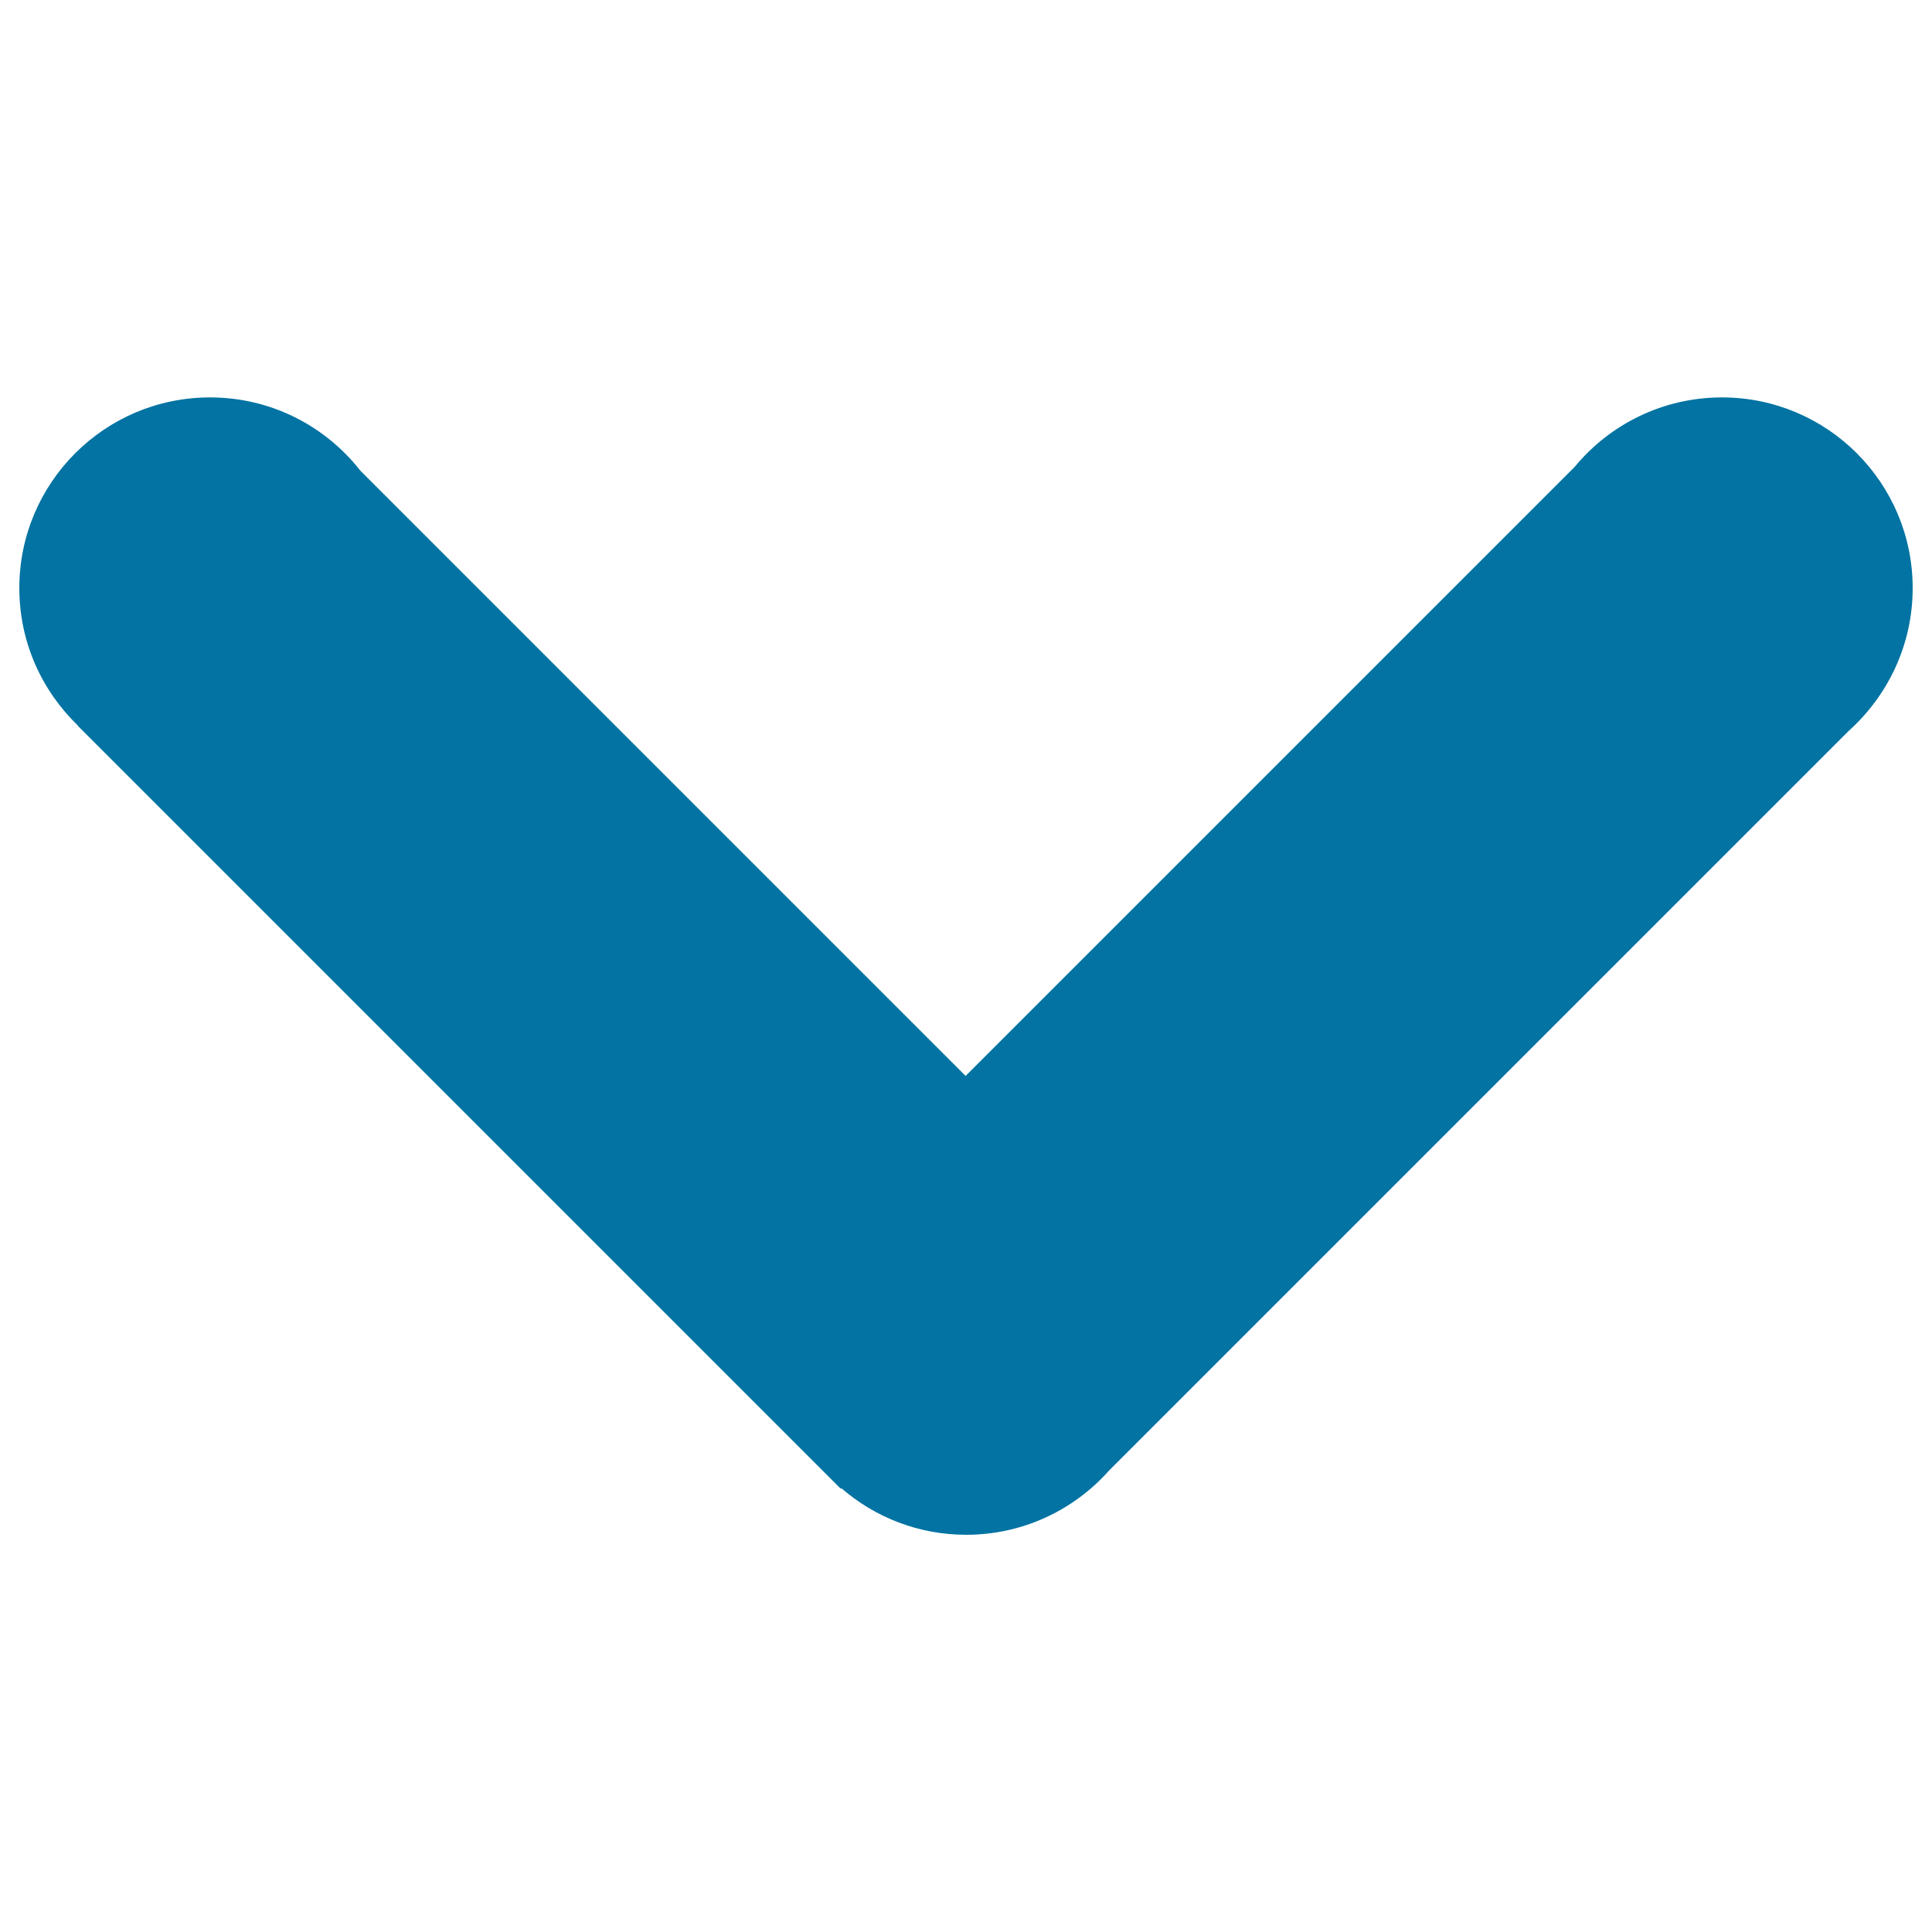 <svg xmlns="http://www.w3.org/2000/svg" viewBox="0 0 1000 1000" style="fill:#0273a2">
<title>Open SVG icon</title>
<path d="M990,304.4c0-54.5-44.2-98.7-98.7-98.7c-30.7,0-58.1,14-76.2,35.9L499.8,556.9L186.5,243.6c-18.1-23.1-46.2-37.9-77.8-37.9c-54.5,0-98.7,44.2-98.7,98.7c0,27.9,11.6,53.1,30.3,71.1l-0.1,0.1l395,395l0.3-0.3c17.3,15,39.9,24.1,64.6,24.1c29.3,0,55.7-12.8,73.8-33.1l383.1-383.1C977.2,360,990,333.7,990,304.4L990,304.4z"/>
</svg>